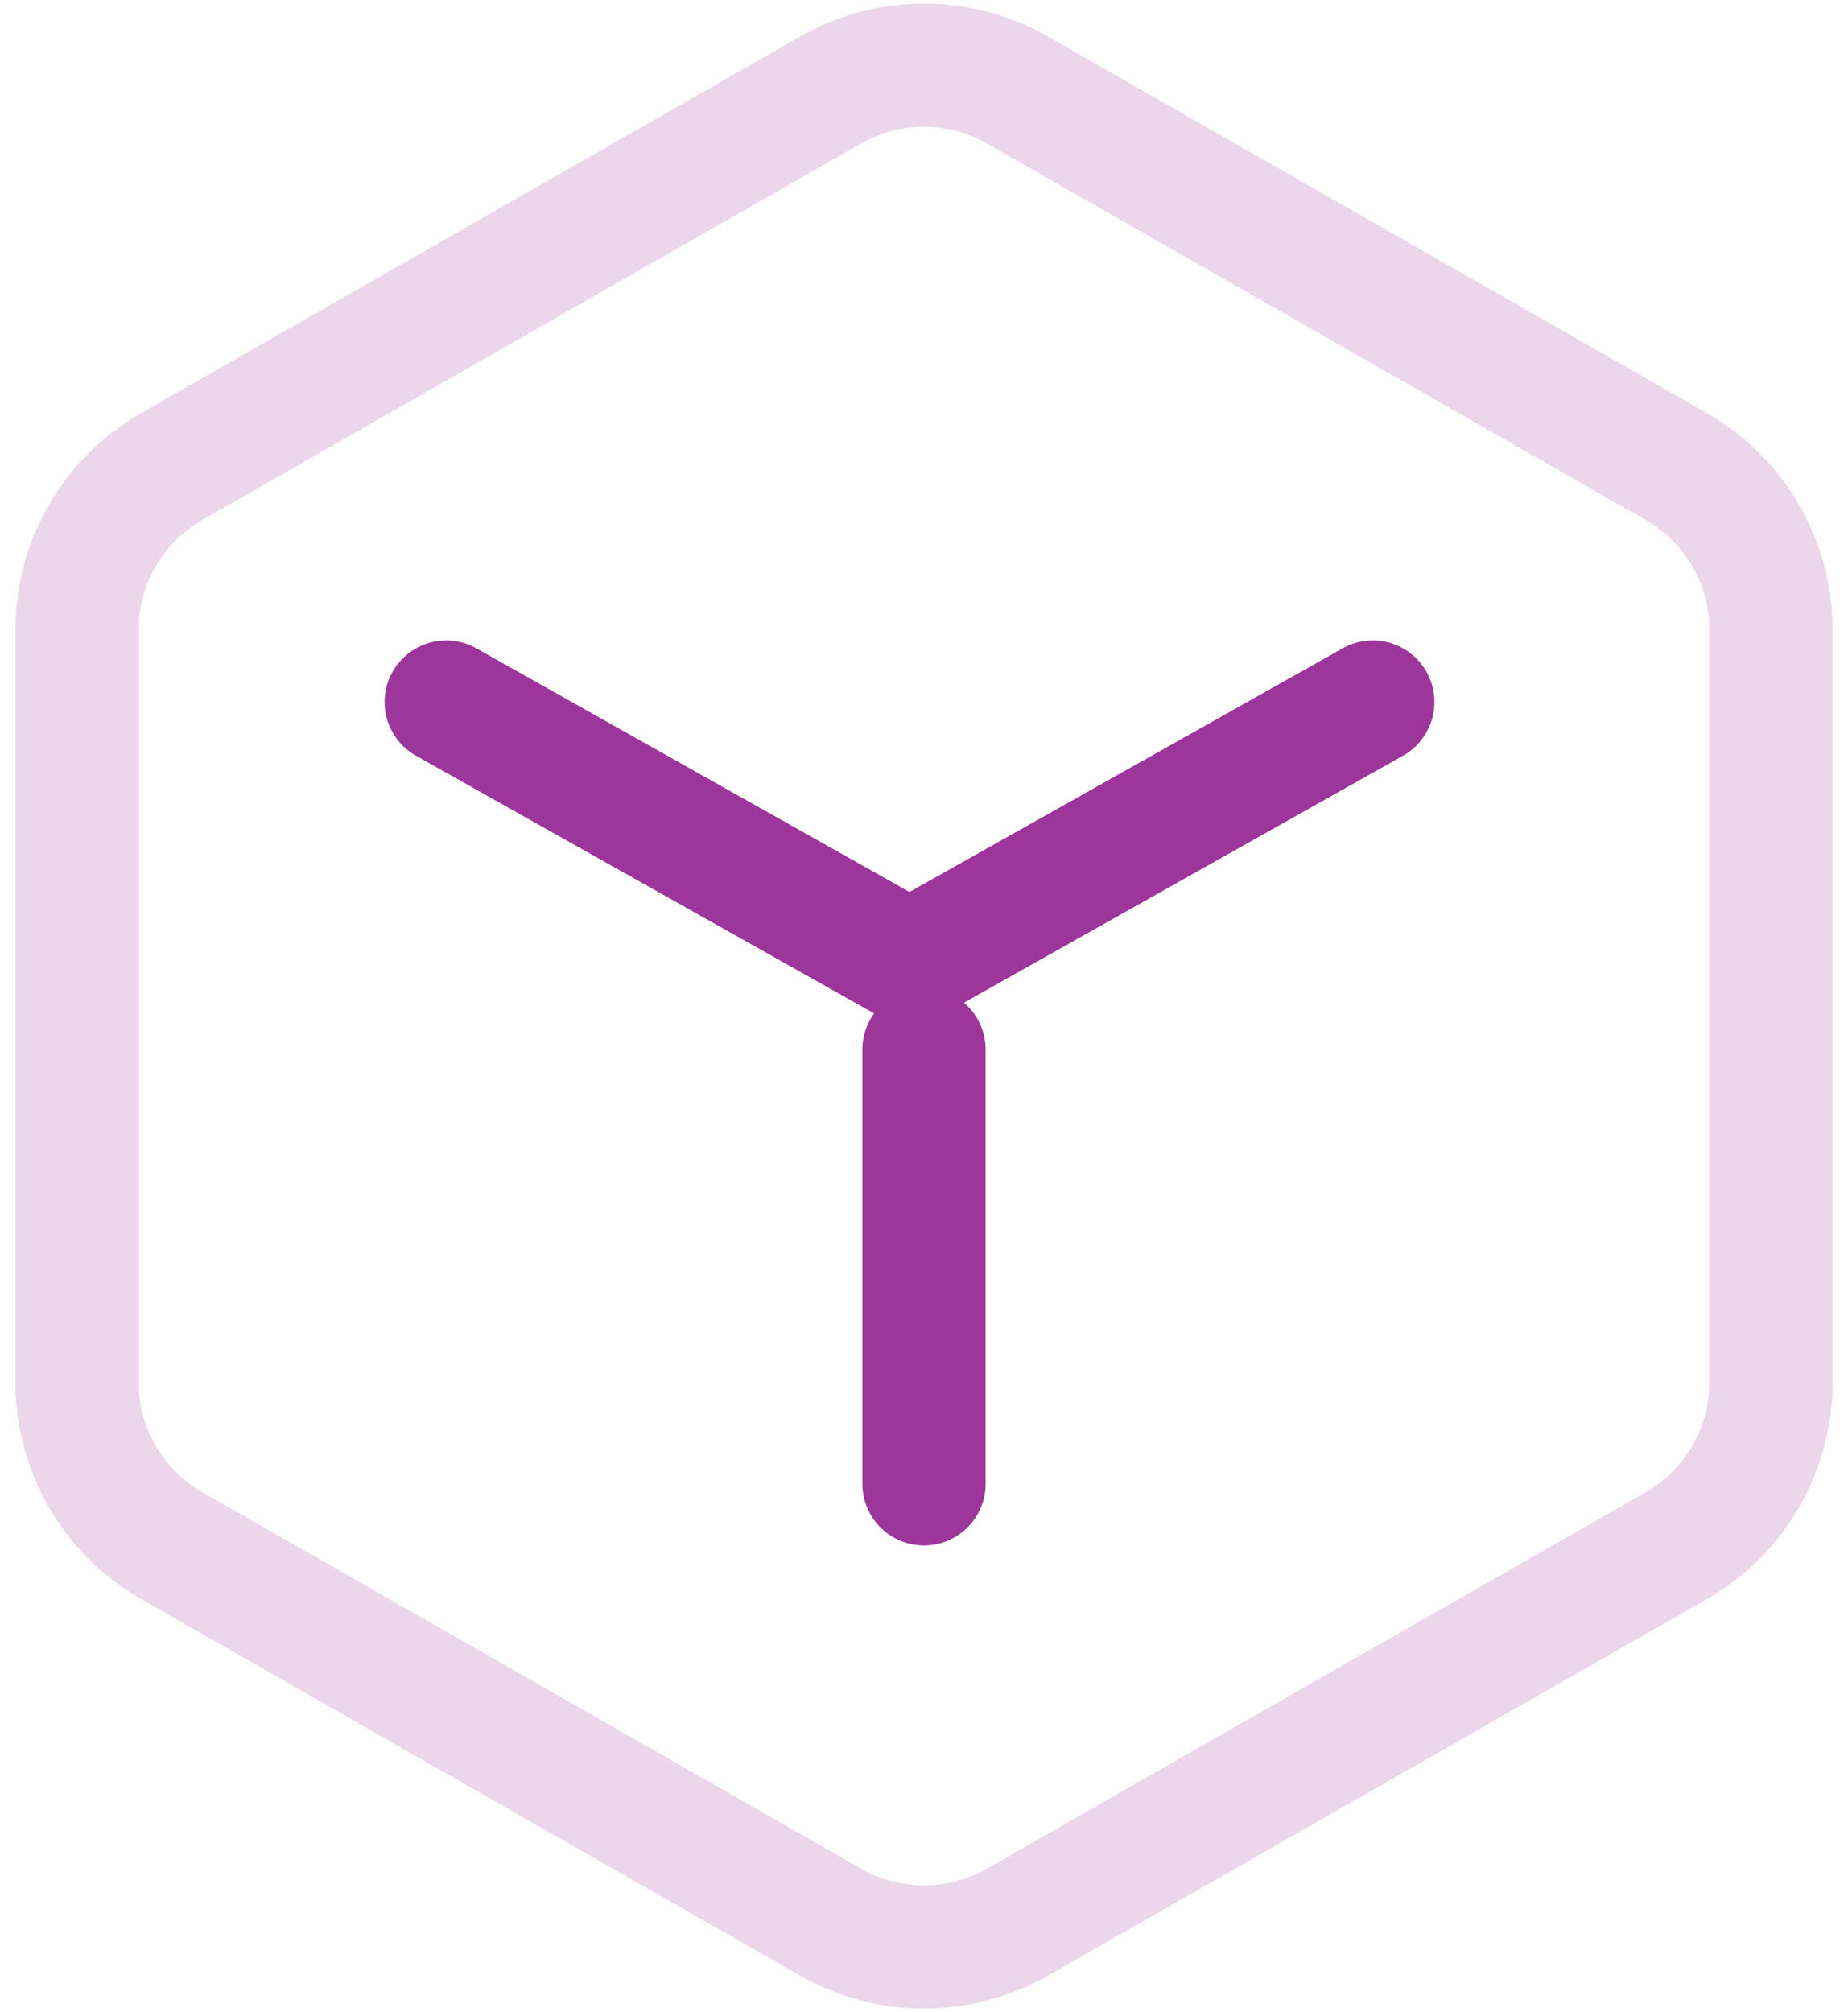 <svg width="45px" height="49px" viewBox="0 0 45 49" fill="none" xmlns="http://www.w3.org/2000/svg" transform="rotate(0) scale(1, 1)">
<path d="M43.125 33.667V15.333C43.124 14.53 42.912 13.74 42.51 13.044C42.108 12.348 41.529 11.771 40.833 11.369L24.792 2.202C24.095 1.8 23.305 1.588 22.5 1.588C21.695 1.588 20.905 1.8 20.208 2.202L4.167 11.369C3.471 11.771 2.892 12.348 2.49 13.044C2.088 13.74 1.876 14.53 1.875 15.333V33.667C1.876 34.471 2.088 35.26 2.49 35.956C2.892 36.652 3.471 37.229 4.167 37.631L20.208 46.798C20.905 47.2 21.695 47.412 22.5 47.412C23.305 47.412 24.095 47.2 24.792 46.798L40.833 37.631C41.529 37.229 42.108 36.652 42.51 35.956C42.912 35.26 43.124 34.471 43.125 33.667Z" stroke="#9c369a" stroke-opacity="0.2" stroke-width="3" stroke-linecap="round" stroke-linejoin="round"/>
<path d="M10.865 17.096L22.147 23.442L33.429 17.096" stroke="#9c369a" stroke-width="3" stroke-linecap="round" stroke-linejoin="round"/>
<path d="M22.5 36.135V25.558" stroke="#9c369a" stroke-width="3" stroke-linecap="round" stroke-linejoin="round"/>
</svg>